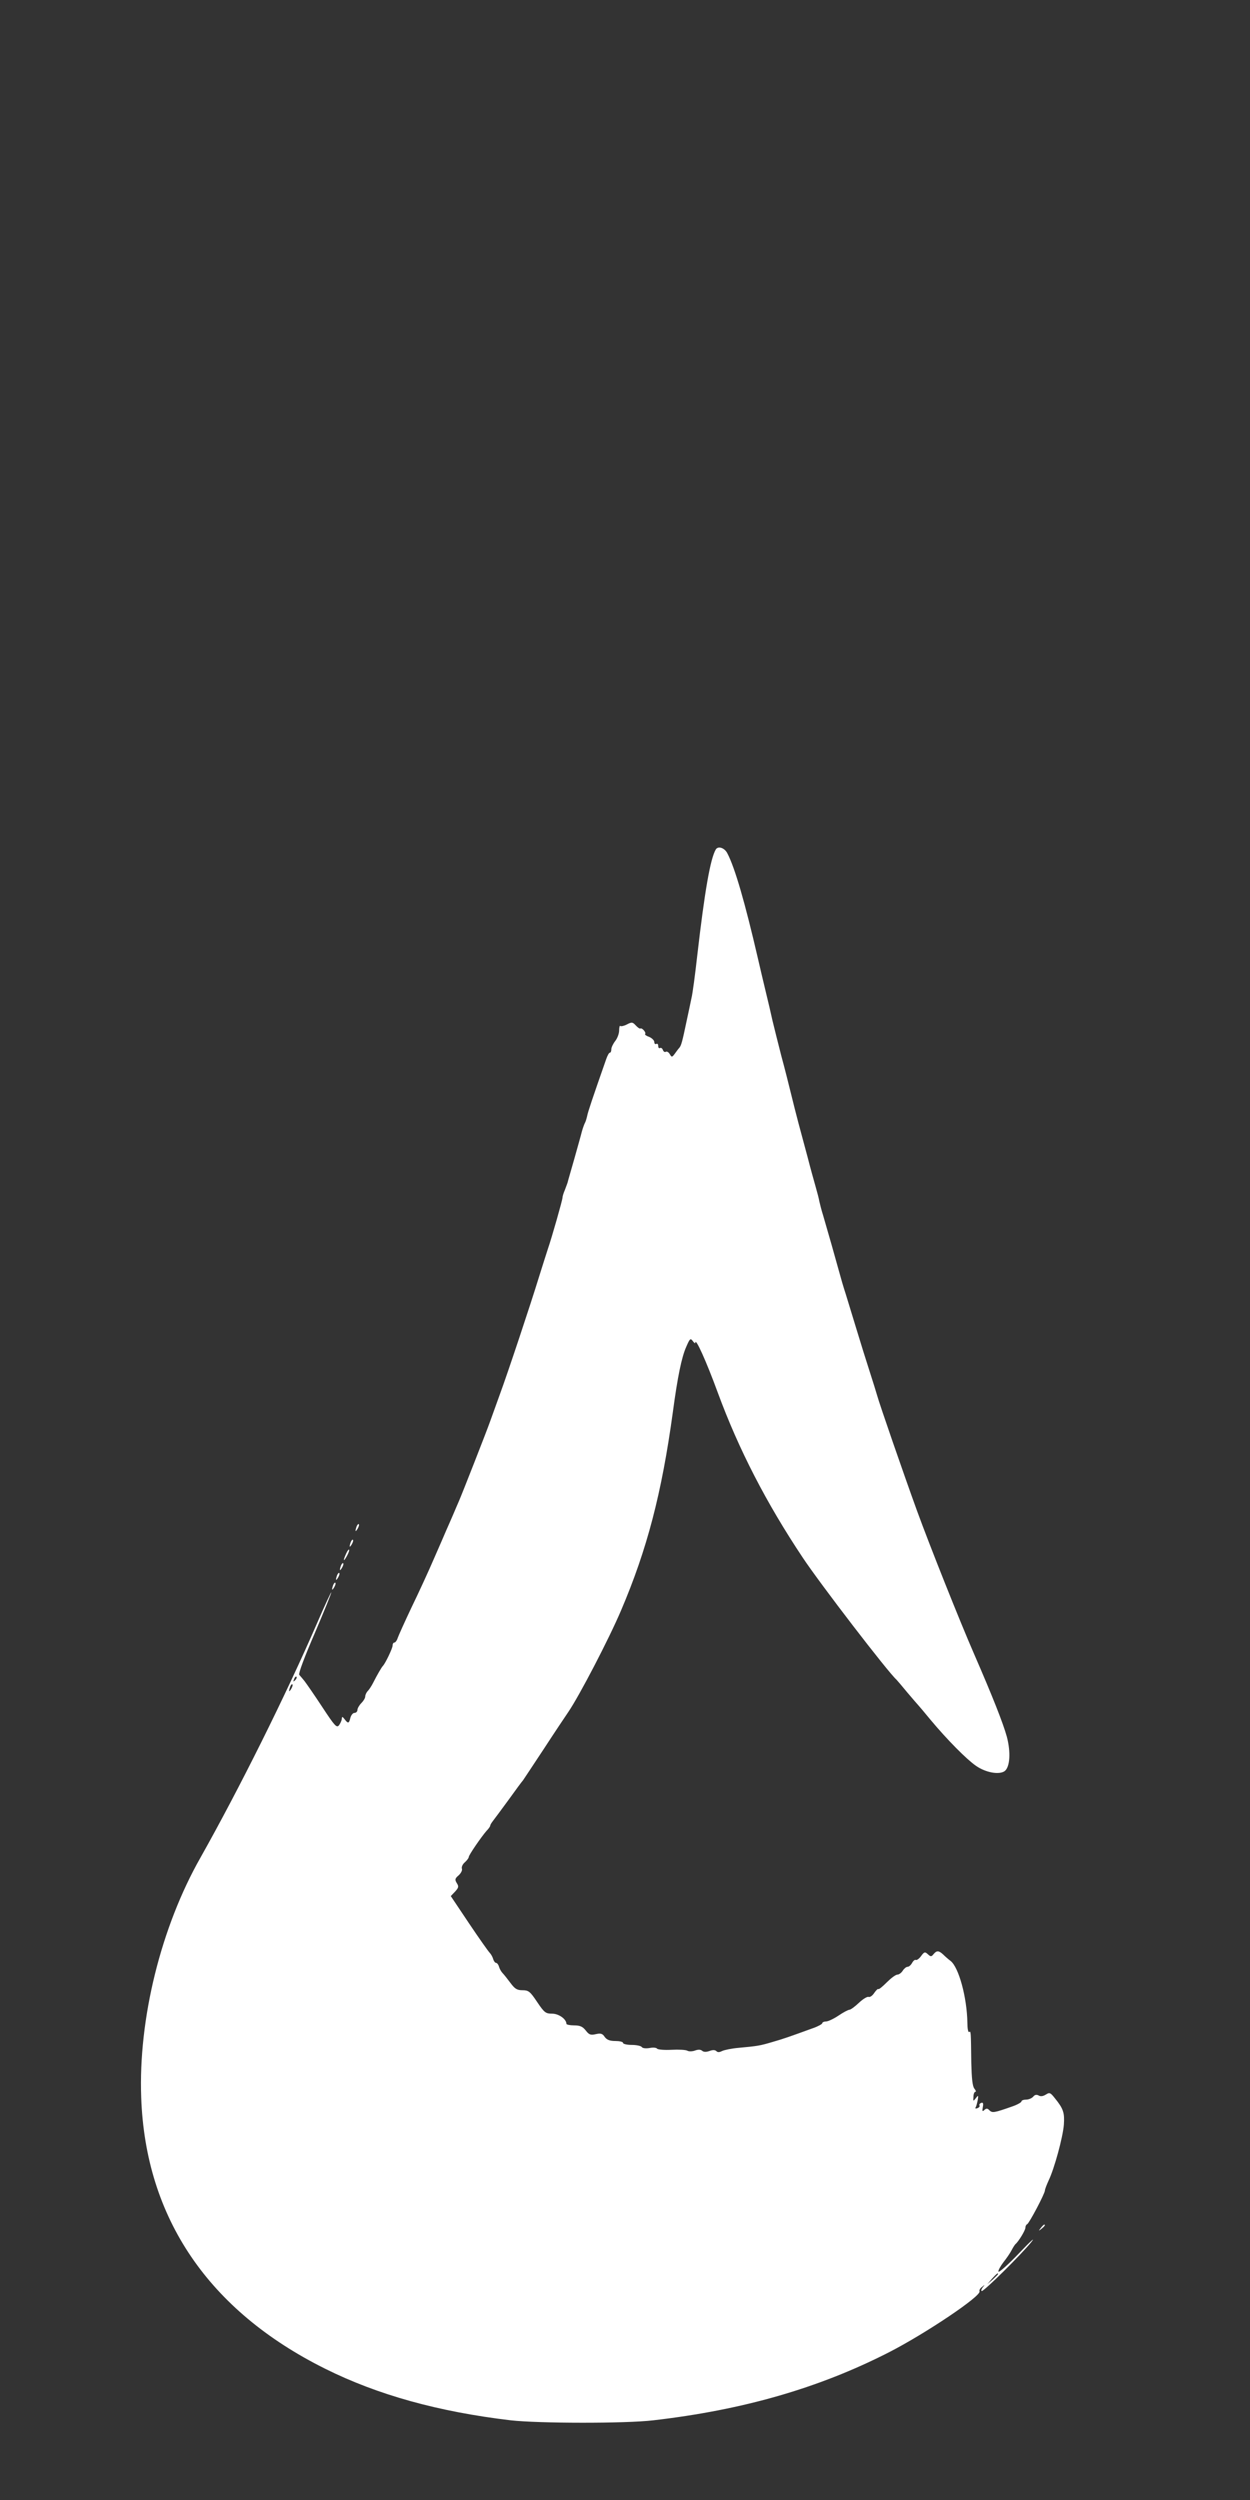 <?xml version="1.0" standalone="no"?>
<!DOCTYPE svg PUBLIC "-//W3C//DTD SVG 20010904//EN"
 "http://www.w3.org/TR/2001/REC-SVG-20010904/DTD/svg10.dtd">
<svg version="1.0" xmlns="http://www.w3.org/2000/svg"
 width="640pt" height="1280pt" viewBox="0 0 640 1280"
 preserveAspectRatio="xMidYMid meet">
<rect x="0" y="0" width="640" height="1280" fill="#333333" stroke="none"/>
<g transform="translate(0,1280) scale(0.1,-0.1)"
fill="#ffffff" stroke="none">
<path d="M3665 8451 c-28 -47 -57 -213 -95 -543 -11 -98 -24 -197 -30 -220 -5
-24 -16 -77 -25 -118 -22 -105 -27 -123 -37 -135 -5 -5 -15 -19 -23 -30 -14
-19 -16 -19 -26 -2 -5 9 -14 15 -20 12 -5 -4 -12 1 -15 9 -3 9 -10 13 -15 10
-5 -3 -9 2 -9 11 0 9 -4 13 -10 10 -5 -3 -10 1 -10 10 0 8 -12 20 -26 26 -15
5 -24 12 -21 15 7 7 -16 33 -24 28 -4 -2 -14 5 -24 16 -16 17 -20 18 -45 5
-15 -8 -30 -11 -34 -8 -3 4 -6 -7 -6 -23 0 -16 -9 -40 -20 -54 -11 -14 -20
-33 -20 -42 0 -10 -3 -18 -8 -18 -4 0 -12 -15 -18 -32 -71 -203 -94 -271 -98
-293 -3 -13 -8 -30 -12 -36 -3 -6 -10 -25 -15 -43 -4 -17 -22 -80 -39 -141
-17 -60 -33 -114 -34 -120 -2 -5 -8 -23 -14 -38 -7 -16 -12 -33 -12 -39 0 -12
-55 -205 -75 -263 -7 -22 -28 -87 -46 -145 -41 -134 -159 -489 -200 -600 -17
-47 -39 -108 -49 -136 -19 -54 -145 -375 -160 -409 -5 -11 -18 -42 -30 -70
-12 -27 -27 -63 -35 -80 -7 -16 -35 -82 -63 -145 -27 -63 -79 -176 -115 -250
-35 -74 -67 -145 -71 -157 -4 -13 -12 -23 -17 -23 -5 0 -9 -7 -9 -16 0 -13
-37 -91 -50 -104 -6 -6 -30 -47 -49 -85 -8 -16 -21 -36 -28 -43 -7 -7 -13 -20
-13 -28 0 -8 -9 -23 -20 -34 -11 -11 -20 -27 -20 -35 0 -8 -7 -15 -15 -15 -8
0 -17 -11 -21 -25 -7 -30 -12 -31 -30 -7 -11 14 -13 14 -14 2 0 -8 -7 -23 -14
-33 -12 -15 -21 -6 -86 93 -40 61 -81 120 -91 133 -10 12 -22 27 -27 32 -5 6
28 94 80 214 48 113 86 206 84 208 -1 2 -34 -68 -71 -154 -162 -374 -401 -853
-598 -1203 -203 -357 -319 -827 -304 -1230 22 -616 345 -1091 942 -1388 269
-134 579 -220 950 -264 142 -16 587 -17 730 0 458 53 845 164 1204 347 188 96
480 292 466 314 -2 5 3 15 13 22 15 13 16 12 3 -3 -7 -10 -9 -18 -4 -18 13 0
199 184 253 250 24 30 -3 6 -60 -54 -57 -60 -106 -103 -108 -97 -2 6 10 28 26
49 16 20 35 48 42 62 7 14 16 27 19 30 16 13 51 71 51 84 0 8 4 16 9 18 10 4
91 157 91 173 0 6 9 29 19 51 29 60 73 221 78 286 4 60 -2 81 -46 135 -23 29
-27 31 -46 19 -14 -9 -27 -11 -37 -5 -11 6 -20 4 -28 -6 -7 -8 -23 -15 -36
-15 -13 0 -24 -4 -24 -9 0 -5 -21 -17 -47 -26 -94 -33 -102 -34 -117 -20 -10
11 -16 11 -26 2 -10 -10 -12 -7 -8 15 4 19 1 25 -9 21 -7 -3 -11 -9 -8 -13 3
-4 -2 -11 -11 -14 -9 -3 -12 -2 -9 4 4 6 8 23 11 38 4 25 3 26 -10 9 -13 -17
-14 -16 -12 7 0 15 5 26 10 26 5 0 2 7 -5 16 -10 12 -14 52 -16 133 -2 163 -2
163 -11 157 -5 -3 -9 18 -9 47 -2 130 -44 284 -86 317 -11 8 -28 23 -38 33
-23 21 -33 21 -49 2 -11 -14 -15 -14 -29 -1 -15 14 -19 13 -35 -9 -10 -14 -22
-22 -27 -20 -4 3 -13 -4 -19 -15 -6 -11 -16 -20 -23 -20 -7 0 -18 -9 -25 -20
-7 -11 -19 -20 -27 -20 -9 0 -33 -18 -54 -39 -22 -22 -41 -38 -44 -35 -2 3
-12 -7 -21 -20 -9 -14 -22 -23 -29 -20 -7 2 -29 -11 -50 -31 -20 -19 -42 -35
-48 -35 -6 0 -31 -13 -56 -30 -24 -16 -53 -30 -64 -30 -10 0 -19 -4 -19 -9 0
-4 -21 -16 -47 -25 -121 -44 -152 -55 -208 -71 -64 -19 -76 -21 -174 -30 -35
-3 -73 -11 -83 -16 -14 -7 -23 -8 -30 -1 -7 7 -19 7 -35 1 -17 -6 -30 -6 -38
1 -8 7 -21 7 -37 1 -14 -5 -31 -5 -38 -1 -8 5 -44 7 -82 5 -37 -2 -70 1 -74 6
-3 5 -20 7 -39 3 -19 -3 -35 -1 -39 5 -4 6 -27 11 -52 11 -24 0 -44 5 -44 10
0 6 -18 10 -39 10 -29 0 -44 6 -55 21 -11 17 -20 20 -46 14 -26 -6 -34 -3 -51
19 -16 20 -29 26 -60 26 -21 0 -39 4 -39 8 0 24 -39 52 -73 52 -33 0 -40 5
-77 60 -36 54 -44 60 -75 60 -28 0 -39 7 -62 38 -15 20 -33 43 -40 50 -6 6
-15 21 -18 32 -3 11 -10 20 -15 20 -5 0 -12 9 -15 20 -3 11 -12 26 -18 32 -7
7 -55 75 -106 151 l-93 139 22 23 c18 20 20 26 9 43 -11 18 -10 24 9 40 12 11
20 26 17 34 -3 8 3 23 15 33 11 10 20 22 20 27 0 10 64 103 91 134 11 11 19
23 19 27 0 4 7 15 14 24 8 10 44 59 80 108 36 50 69 95 74 100 4 6 52 78 106
160 54 83 111 168 126 190 57 84 207 372 270 520 133 312 208 599 265 1015 24
180 45 281 68 333 19 44 22 47 34 31 7 -10 13 -14 13 -9 0 30 56 -94 115 -255
107 -291 249 -566 435 -845 89 -134 436 -586 480 -625 3 -3 28 -32 55 -65 28
-33 53 -62 56 -65 3 -3 31 -36 63 -75 85 -102 185 -203 233 -236 50 -35 119
-47 147 -27 27 21 32 96 11 176 -19 69 -73 206 -167 422 -75 172 -227 554
-293 735 -70 193 -192 546 -204 590 -5 17 -22 73 -39 125 -17 52 -47 149 -67
215 -20 66 -45 147 -55 180 -11 33 -26 85 -34 115 -16 59 -57 203 -81 285 -9
28 -17 61 -20 74 -2 13 -11 47 -19 75 -8 28 -27 96 -41 151 -15 55 -36 134
-47 175 -11 41 -28 109 -38 150 -10 41 -32 129 -50 195 -17 66 -37 147 -45
180 -7 33 -23 101 -35 150 -12 50 -30 126 -40 170 -65 281 -117 462 -156 536
-14 28 -47 39 -59 20z m-2154 -4254 c-10 -9 -11 -8 -5 6 3 10 9 15 12 12 3 -3
0 -11 -7 -18z m-20 -44 c-12 -20 -14 -14 -5 12 4 9 9 14 11 11 3 -2 0 -13 -6
-23z m3619 -2996 c0 -2 -12 -14 -27 -28 l-28 -24 24 28 c23 25 31 32 31 24z"/>
<path d="M1826 4985 c-9 -26 -7 -32 5 -12 6 10 9 21 6 23 -2 3 -7 -2 -11 -11z"/>
<path d="M1796 4905 c-9 -26 -7 -32 5 -12 6 10 9 21 6 23 -2 3 -7 -2 -11 -11z"/>
<path d="M1772 4845 c-17 -37 -14 -45 4 -12 9 16 14 31 11 33 -2 2 -9 -7 -15
-21z"/>
<path d="M1746 4785 c-9 -26 -7 -32 5 -12 6 10 9 21 6 23 -2 3 -7 -2 -11 -11z"/>
<path d="M1726 4735 c-9 -26 -7 -32 5 -12 6 10 9 21 6 23 -2 3 -7 -2 -11 -11z"/>
<path d="M1706 4685 c-9 -26 -7 -32 5 -12 6 10 9 21 6 23 -2 3 -7 -2 -11 -11z"/>
<path d="M5329 1393 c-13 -16 -12 -17 4 -4 16 13 21 21 13 21 -2 0 -10 -8 -17
-17z"/>
</g>
</svg>
